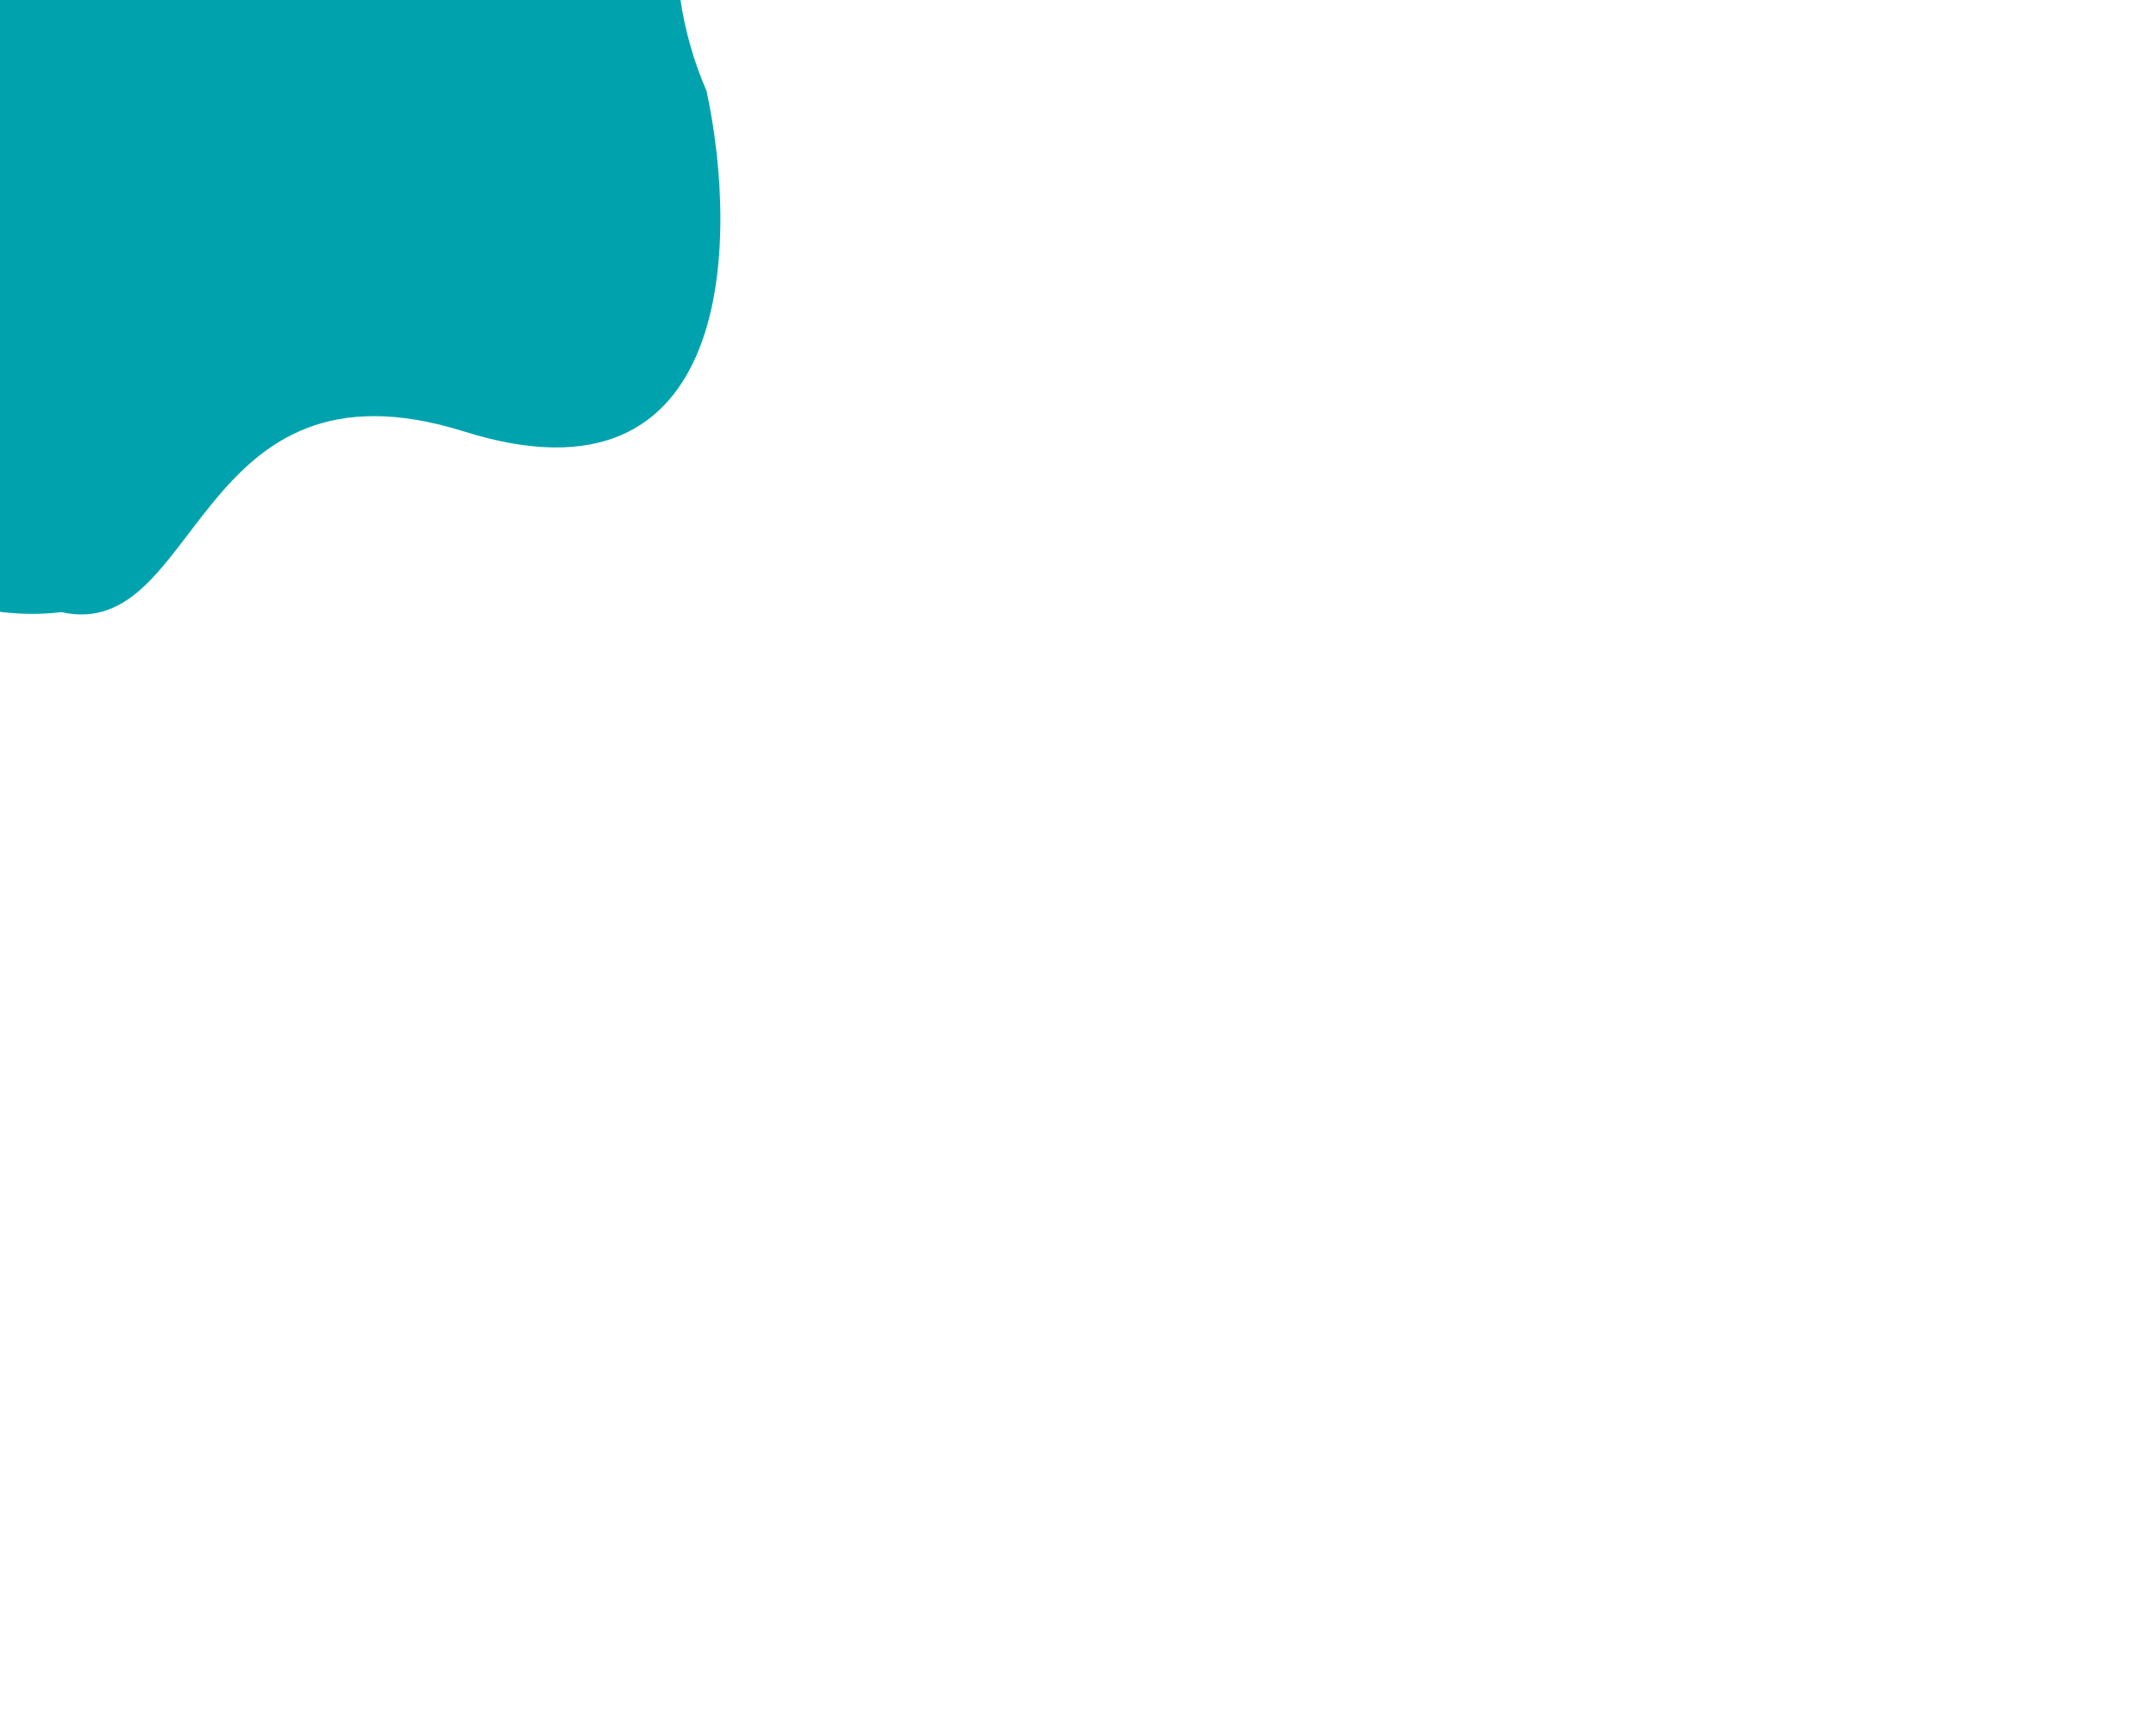 <svg width="378" height="300" viewBox="0 0 378 300" fill="none" xmlns="http://www.w3.org/2000/svg">
<g filter="url(#filter0_f_1_3639)">
<path d="M-16.417 -64.387L-39.137 37.989C-45.832 99.133 -8.65 109.691 10.778 107.327C35.346 112.779 33.834 60.737 81.39 75.66C128.945 90.583 129.521 42.039 123.865 15.902C115.866 -2.259 111.197 -40.072 156.514 -46.037C201.831 -52.002 183.611 -85.54 168.836 -101.563L70.567 -123.371C16.616 -128.061 -9.902 -86.002 -16.417 -64.387Z" fill="#00A3AD"/>
</g>
<defs>
<filter id="filter0_f_1_3639" x="-231.933" y="-315.733" width="609.195" height="615.462" filterUnits="userSpaceOnUse" color-interpolation-filters="sRGB">
<feFlood flood-opacity="0" result="BackgroundImageFix"/>
<feBlend mode="normal" in="SourceGraphic" in2="BackgroundImageFix" result="shape"/>
<feGaussianBlur stdDeviation="96" result="effect1_foregroundBlur_1_3639"/>
</filter>
</defs>
</svg>
